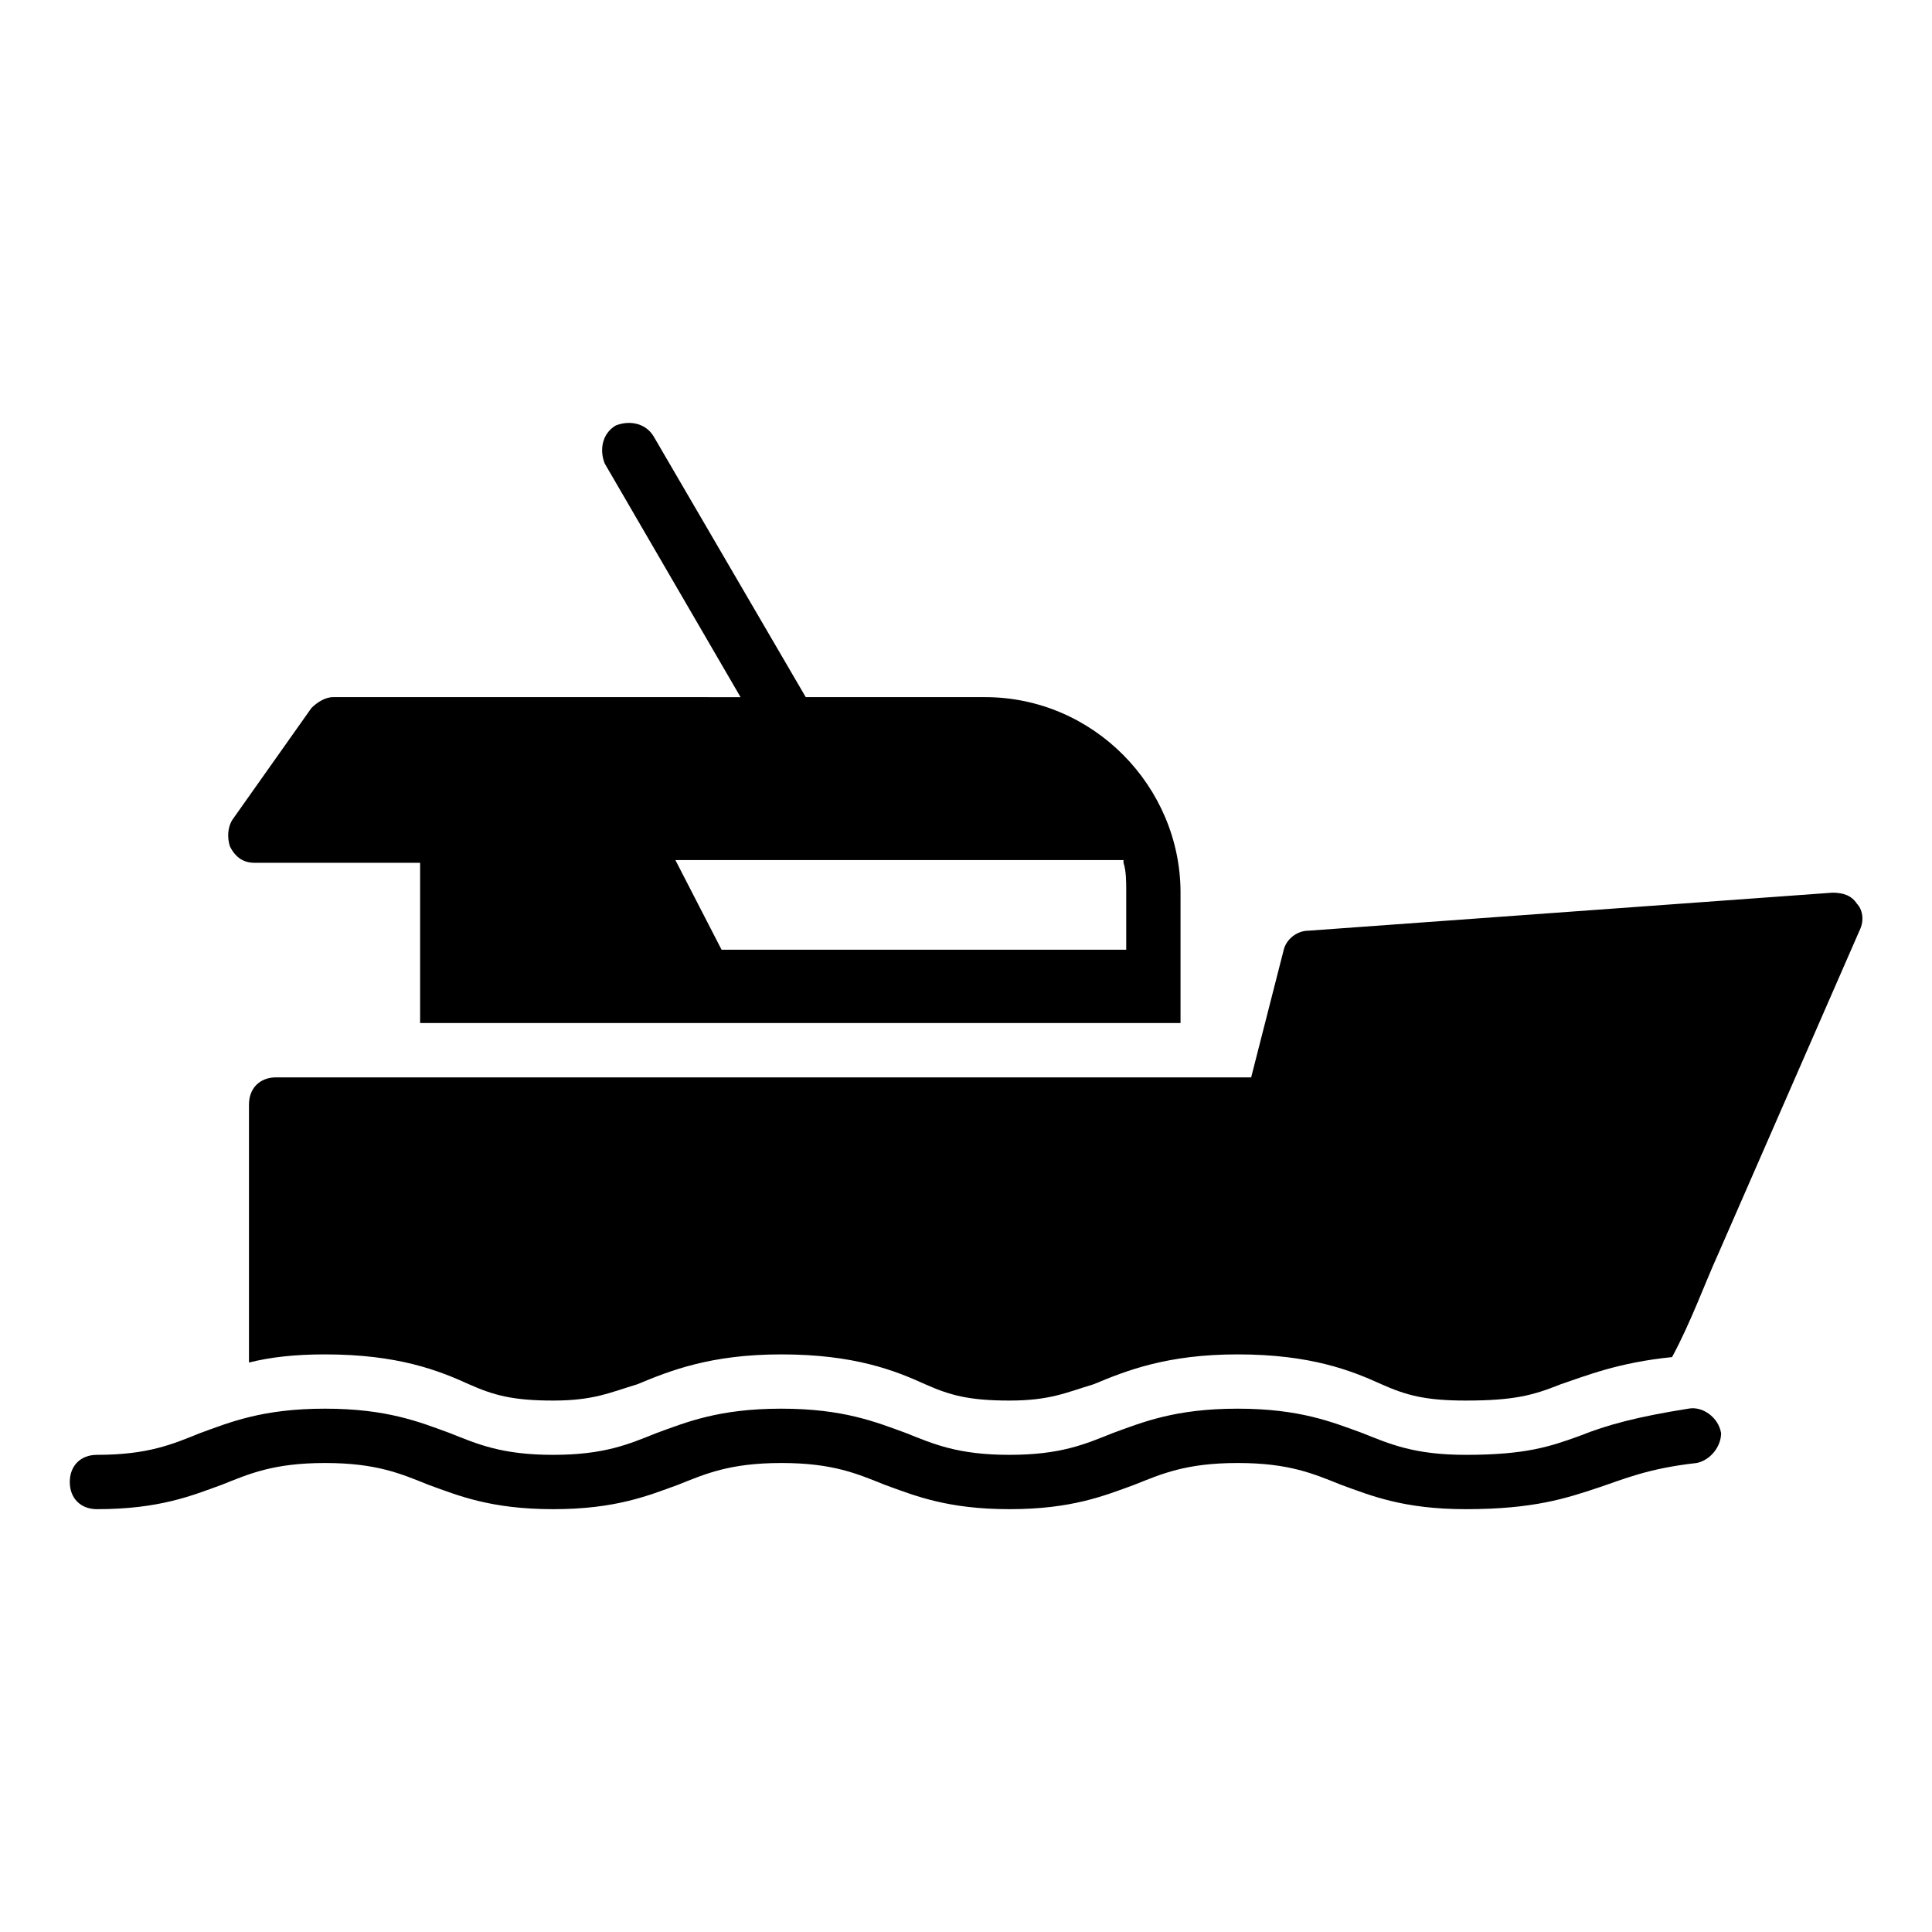 <?xml version="1.0" encoding="UTF-8"?>
<!-- The Best Svg Icon site in the world: iconSvg.co, Visit us! https://iconsvg.co -->
<svg fill="#000000" width="800px" height="800px" version="1.1" viewBox="144 144 512 512" xmlns="http://www.w3.org/2000/svg">
 <g>
  <path d="m591.45 517.31c-13.676 2.16-21.594 4.32-28.789 7.199-7.918 2.879-14.395 5.039-30.23 5.039-13.676 0-20.152-2.879-27.352-5.758-7.918-2.879-16.555-6.477-33.109-6.477-16.555 0-25.191 3.598-33.109 6.477-7.199 2.879-13.676 5.758-27.352 5.758-13.676 0-20.152-2.879-27.352-5.758-7.918-2.879-16.555-6.477-33.109-6.477-16.555 0-25.191 3.598-33.109 6.477-7.199 2.879-13.676 5.758-27.352 5.758s-20.152-2.879-27.352-5.758c-7.918-2.879-16.555-6.477-33.109-6.477-16.555 0-25.191 3.598-33.109 6.477-7.172 2.879-13.652 5.758-27.324 5.758-4.32 0-7.199 2.879-7.199 7.199s2.879 7.199 7.199 7.199c16.555 0 25.191-3.598 33.109-6.477 7.199-2.879 13.676-5.758 27.352-5.758 13.676 0 20.152 2.879 27.352 5.758 7.918 2.879 16.555 6.477 33.109 6.477s25.191-3.598 33.109-6.477c7.199-2.879 13.676-5.758 27.352-5.758 13.676 0 20.152 2.879 27.352 5.758 7.918 2.879 16.555 6.477 33.109 6.477s25.191-3.598 33.109-6.477c7.199-2.879 13.676-5.758 27.352-5.758 13.676 0 20.152 2.879 27.352 5.758 7.918 2.879 16.555 6.477 33.109 6.477 17.992 0 26.629-2.879 35.266-5.758 6.477-2.16 12.957-5.039 25.91-6.477 3.598-0.719 6.477-4.32 6.477-7.918-0.742-4.324-5.062-7.203-8.66-6.484z"/>
  <path d="m211.43 372.65h43.902v42.465h201.52v-34.547c0-28.07-23.031-51.82-51.82-51.82h-47.504l-40.305-69.094c-2.16-3.598-6.477-4.32-10.078-2.879-3.598 2.16-4.32 6.477-2.879 10.078l35.988 61.898-107.96-0.004c-2.16 0-4.32 1.441-5.758 2.879l-20.871 29.508c-1.441 2.16-1.441 5.039-0.719 7.199 1.438 2.879 3.598 4.316 6.477 4.316zm230.31 0c0.719 2.16 0.719 5.039 0.719 7.199v15.836l-107.24-0.004-12.234-23.75h118.75z"/>
  <path d="m636.07 383.45c-1.441-2.16-3.598-2.879-6.477-2.879l-138.91 10.078c-2.879 0-5.758 2.16-6.477 5.039l-8.637 33.828-258.39-0.004c-4.32 0-7.199 2.879-7.199 7.199v68.375c5.758-1.441 12.234-2.16 20.152-2.16 19.434 0 30.23 4.32 38.145 7.918 6.477 2.879 11.516 4.32 22.312 4.32s15.113-2.16 22.312-4.32c8.637-3.598 19.434-7.918 38.145-7.918 19.434 0 30.23 4.32 38.145 7.918 6.477 2.879 11.516 4.32 22.312 4.32s15.113-2.16 22.312-4.32c8.637-3.598 19.434-7.918 38.145-7.918 19.434 0 30.23 4.32 38.145 7.918 6.477 2.879 11.516 4.32 22.312 4.32 12.957 0 17.992-1.441 25.191-4.32 6.477-2.16 15.113-5.758 29.508-7.199 5.039-9.355 8.637-19.434 12.234-27.352l37.426-85.648c1.441-2.879 0.723-5.758-0.715-7.195z"/>
 </g>
</svg>